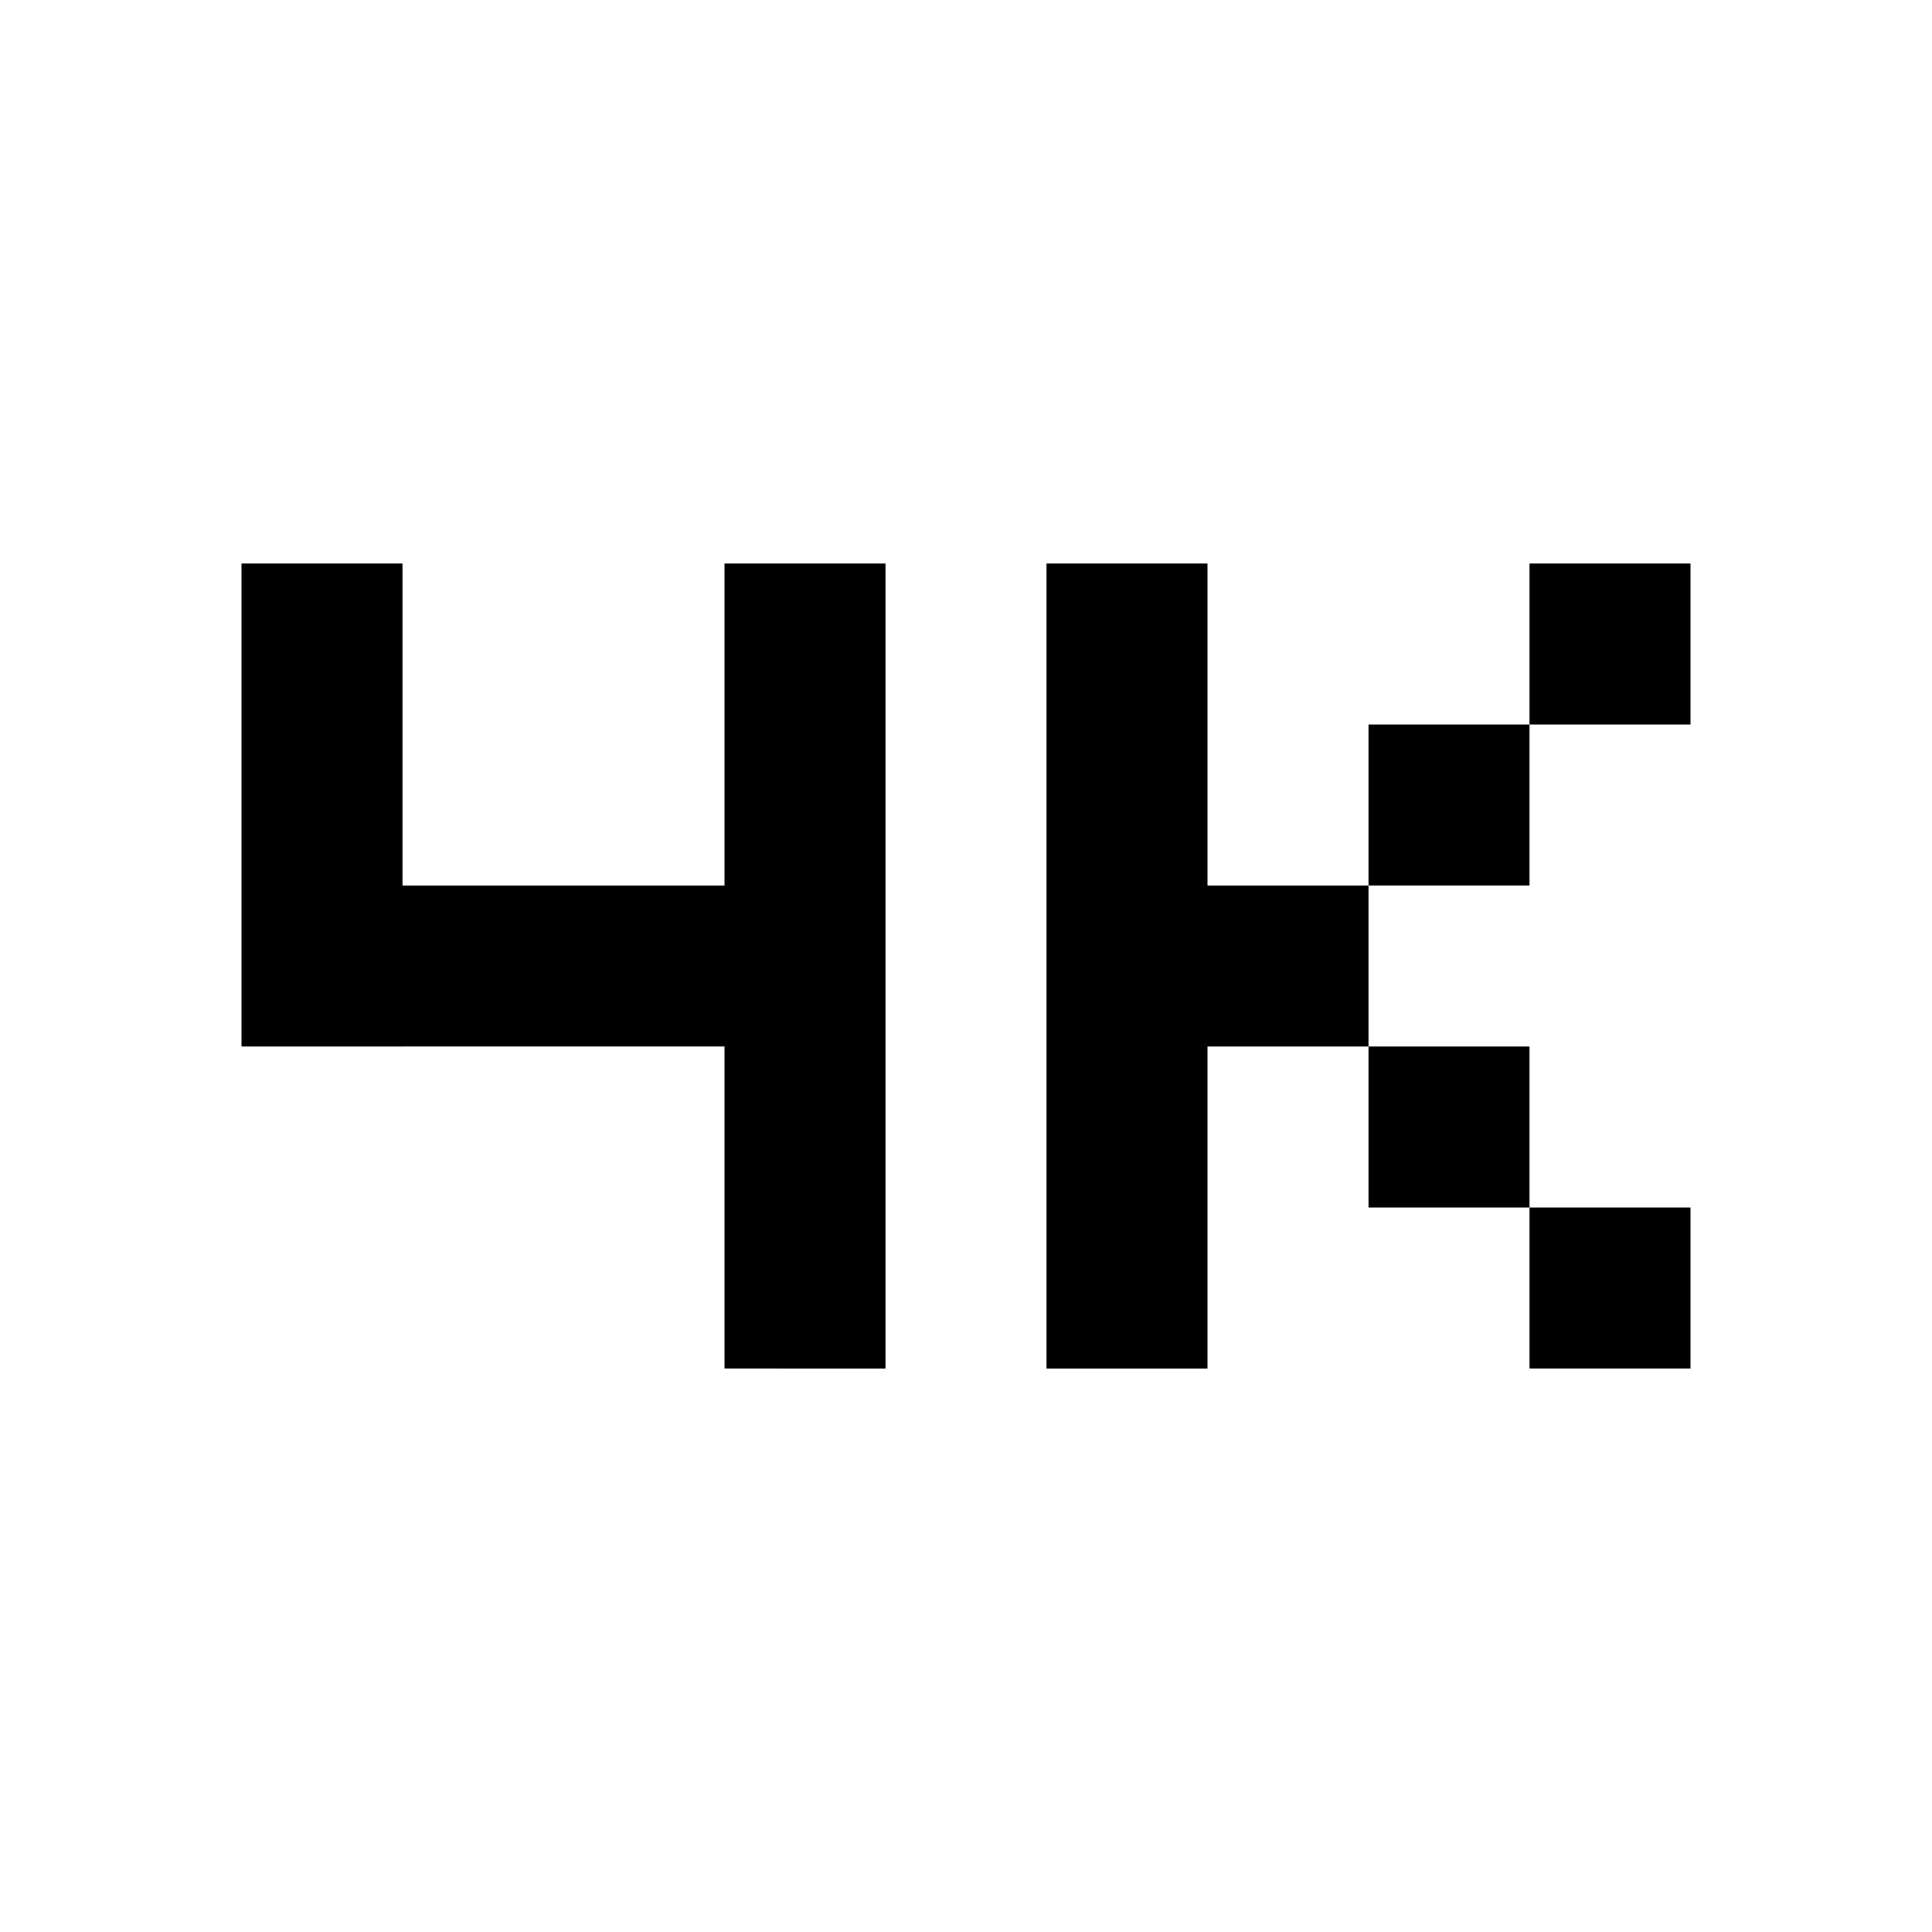 <?xml version="1.0" encoding="utf-8"?><!-- Скачано с сайта svg4.ru / Downloaded from svg4.ru -->
<svg width="800px" height="800px" viewBox="0 0 24 24" fill="none" xmlns="http://www.w3.org/2000/svg">
    <path d="M3 7h2v4h4V7h2v10H9v-4H3V7zm10 0h2v4h2v2h-2v4h-2V7zm6 8h-2v-2h2v2zm0 0h2v2h-2v-2zm0-6h-2v2h2V9zm0 0V7h2v2h-2z" fill="#000000"/>
</svg>